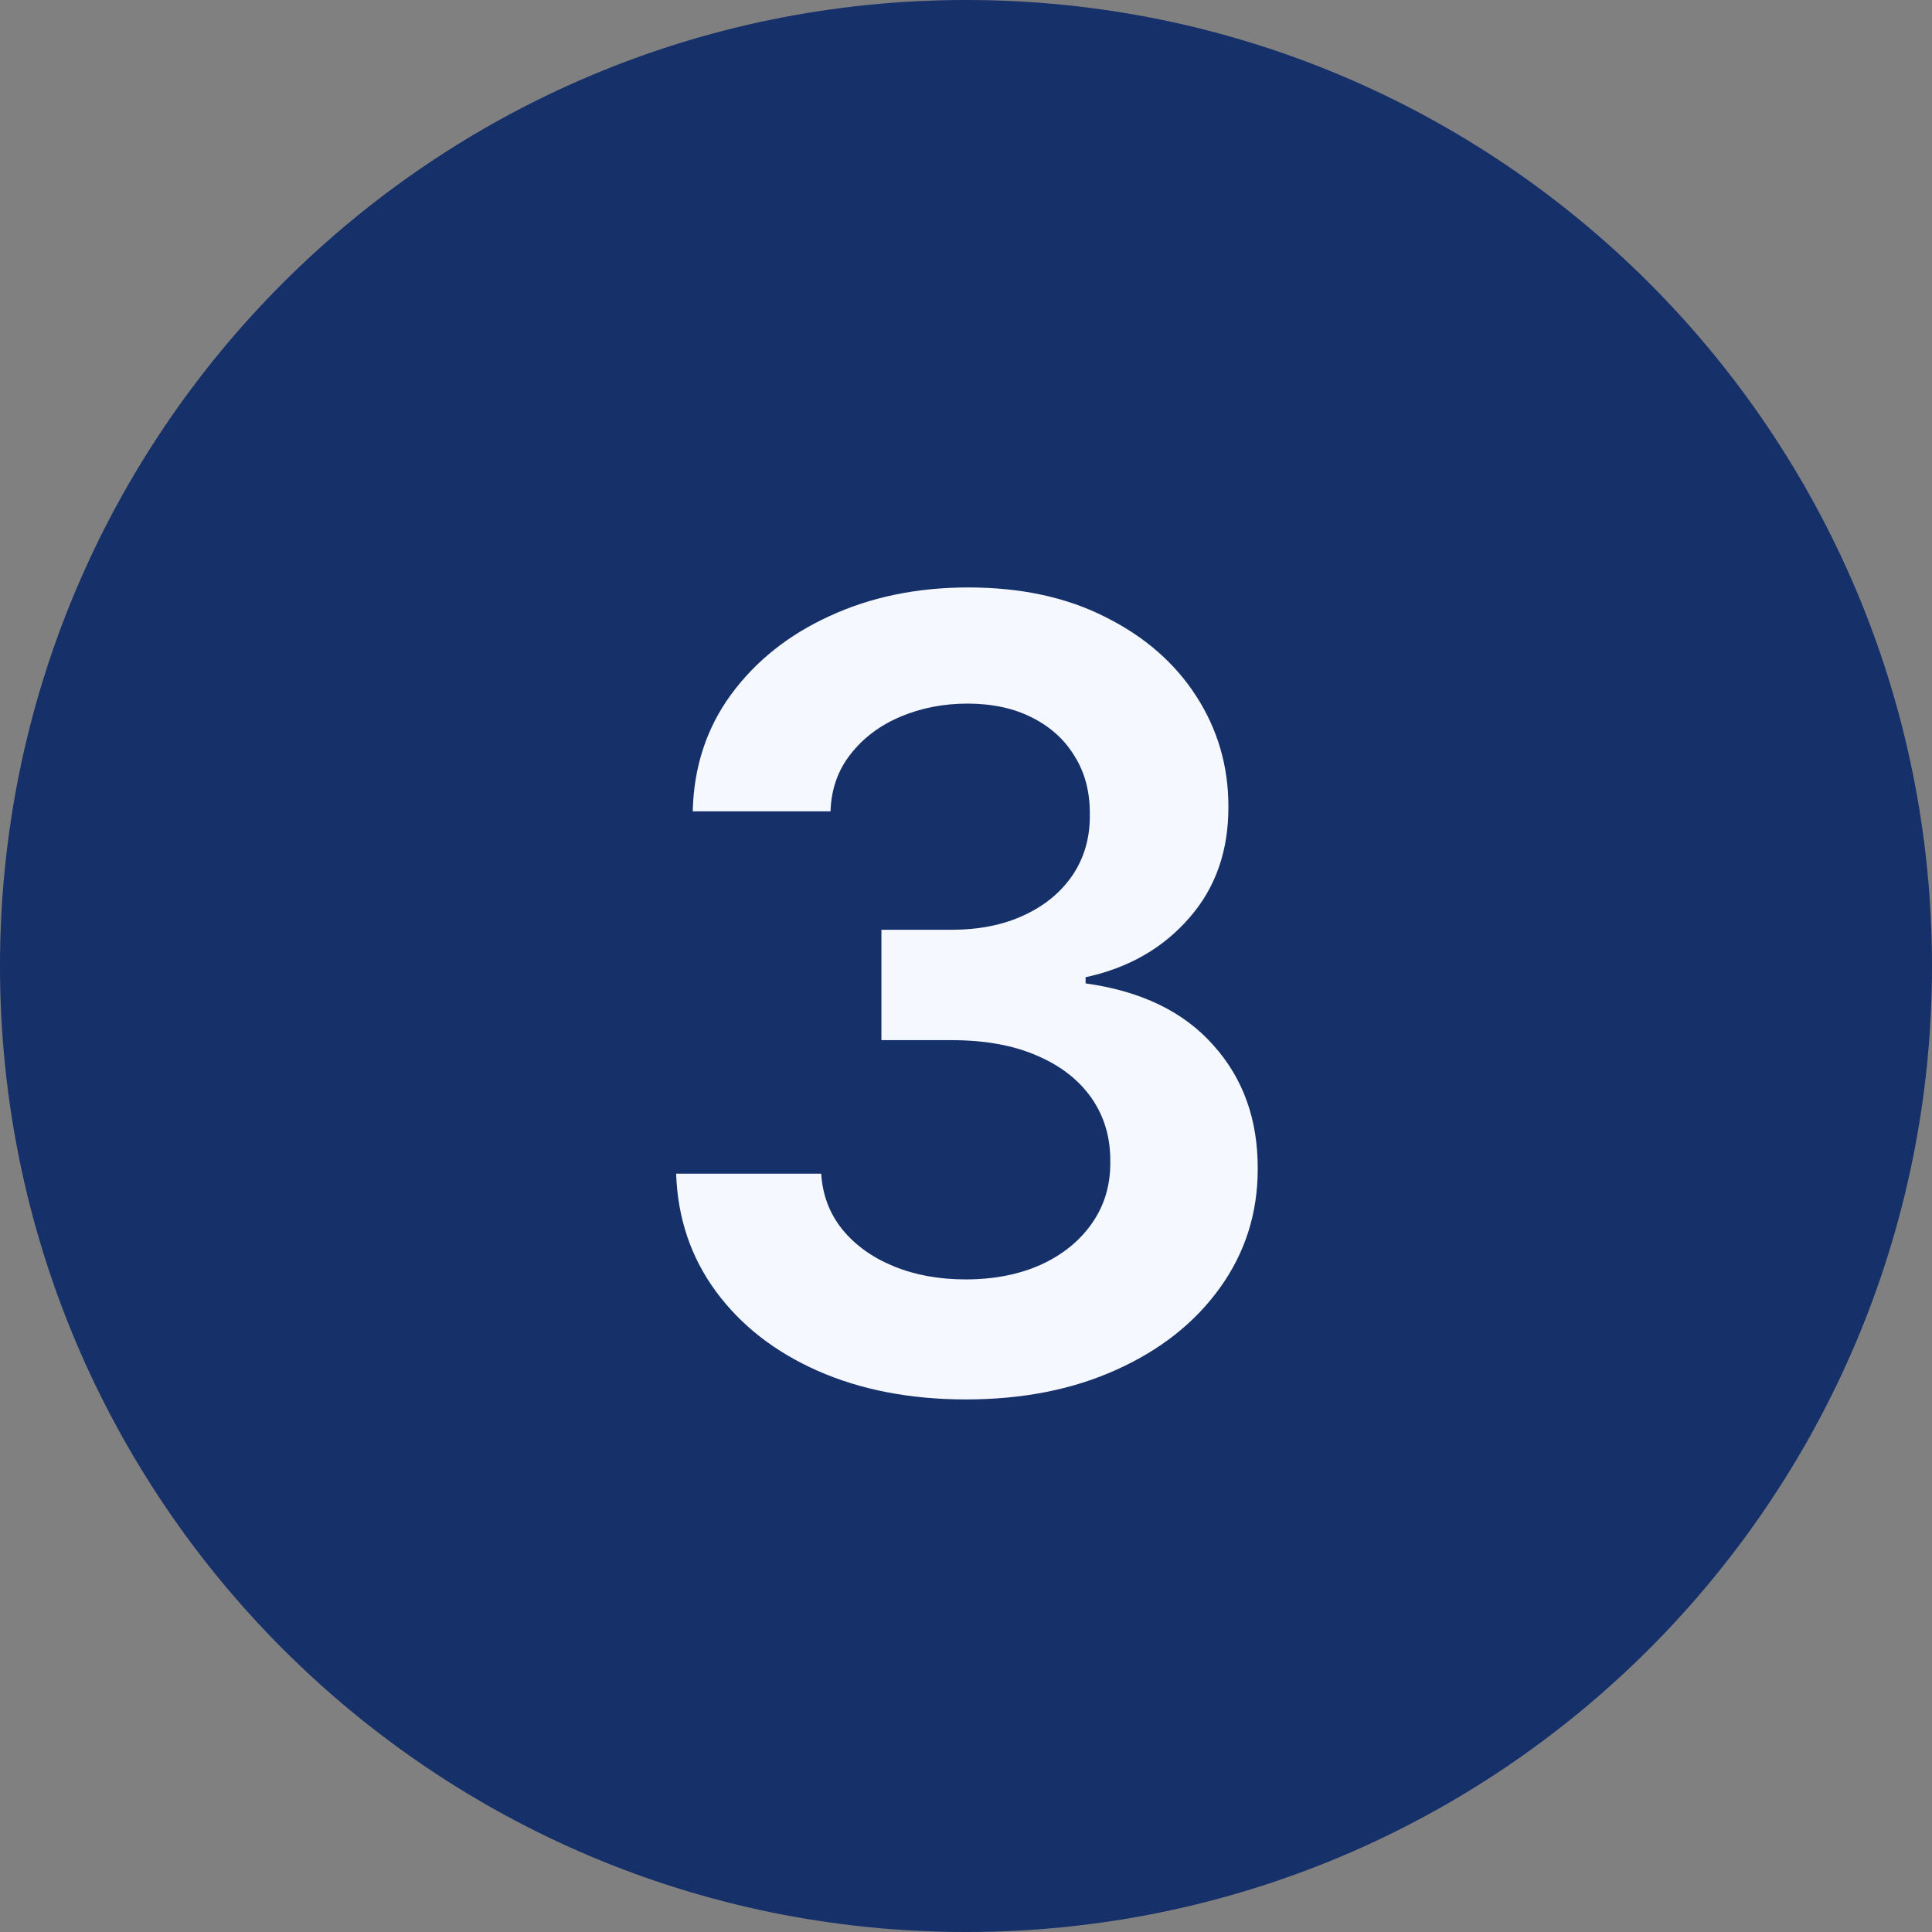 <svg xmlns="http://www.w3.org/2000/svg" width="32" height="32" viewBox="0 0 32 32" fill="none"><rect x="0" y="0" width="32" height="32" fill="#808080" stroke="none"/><path d="M0 16C0 7.163 7.163 0 16 0C24.837 0 32 7.163 32 16C32 24.837 24.837 32 16 32C7.163 32 0 24.837 0 16Z" fill="#16306A"></path><path d="M15.999 23.179C15.079 23.179 14.261 23.021 13.545 22.706C12.833 22.391 12.271 21.952 11.857 21.389C11.444 20.827 11.224 20.177 11.199 19.44H13.602C13.623 19.793 13.741 20.102 13.954 20.366C14.167 20.626 14.45 20.829 14.804 20.974C15.158 21.119 15.554 21.191 15.993 21.191C16.462 21.191 16.877 21.11 17.239 20.948C17.602 20.782 17.885 20.552 18.089 20.258C18.294 19.964 18.394 19.625 18.39 19.241C18.394 18.845 18.292 18.496 18.083 18.193C17.874 17.891 17.572 17.654 17.175 17.484C16.783 17.313 16.31 17.228 15.756 17.228H14.599V15.4H15.756C16.212 15.4 16.611 15.321 16.952 15.163C17.297 15.006 17.567 14.784 17.763 14.499C17.959 14.209 18.055 13.874 18.051 13.495C18.055 13.124 17.972 12.803 17.802 12.53C17.636 12.253 17.399 12.038 17.092 11.884C16.79 11.731 16.434 11.654 16.025 11.654C15.624 11.654 15.254 11.727 14.913 11.871C14.572 12.016 14.297 12.223 14.088 12.492C13.879 12.756 13.768 13.071 13.756 13.438H11.474C11.491 12.704 11.702 12.061 12.106 11.507C12.515 10.949 13.061 10.514 13.743 10.203C14.425 9.888 15.19 9.73 16.038 9.73C16.911 9.73 17.67 9.894 18.313 10.222C18.961 10.546 19.462 10.983 19.815 11.533C20.169 12.082 20.346 12.69 20.346 13.354C20.35 14.092 20.133 14.71 19.694 15.208C19.259 15.707 18.688 16.033 17.981 16.186V16.288C18.901 16.416 19.606 16.757 20.096 17.311C20.591 17.861 20.836 18.545 20.832 19.363C20.832 20.096 20.623 20.752 20.205 21.332C19.792 21.907 19.221 22.359 18.492 22.687C17.768 23.015 16.937 23.179 15.999 23.179Z" fill="#F5F8FF"></path></svg>